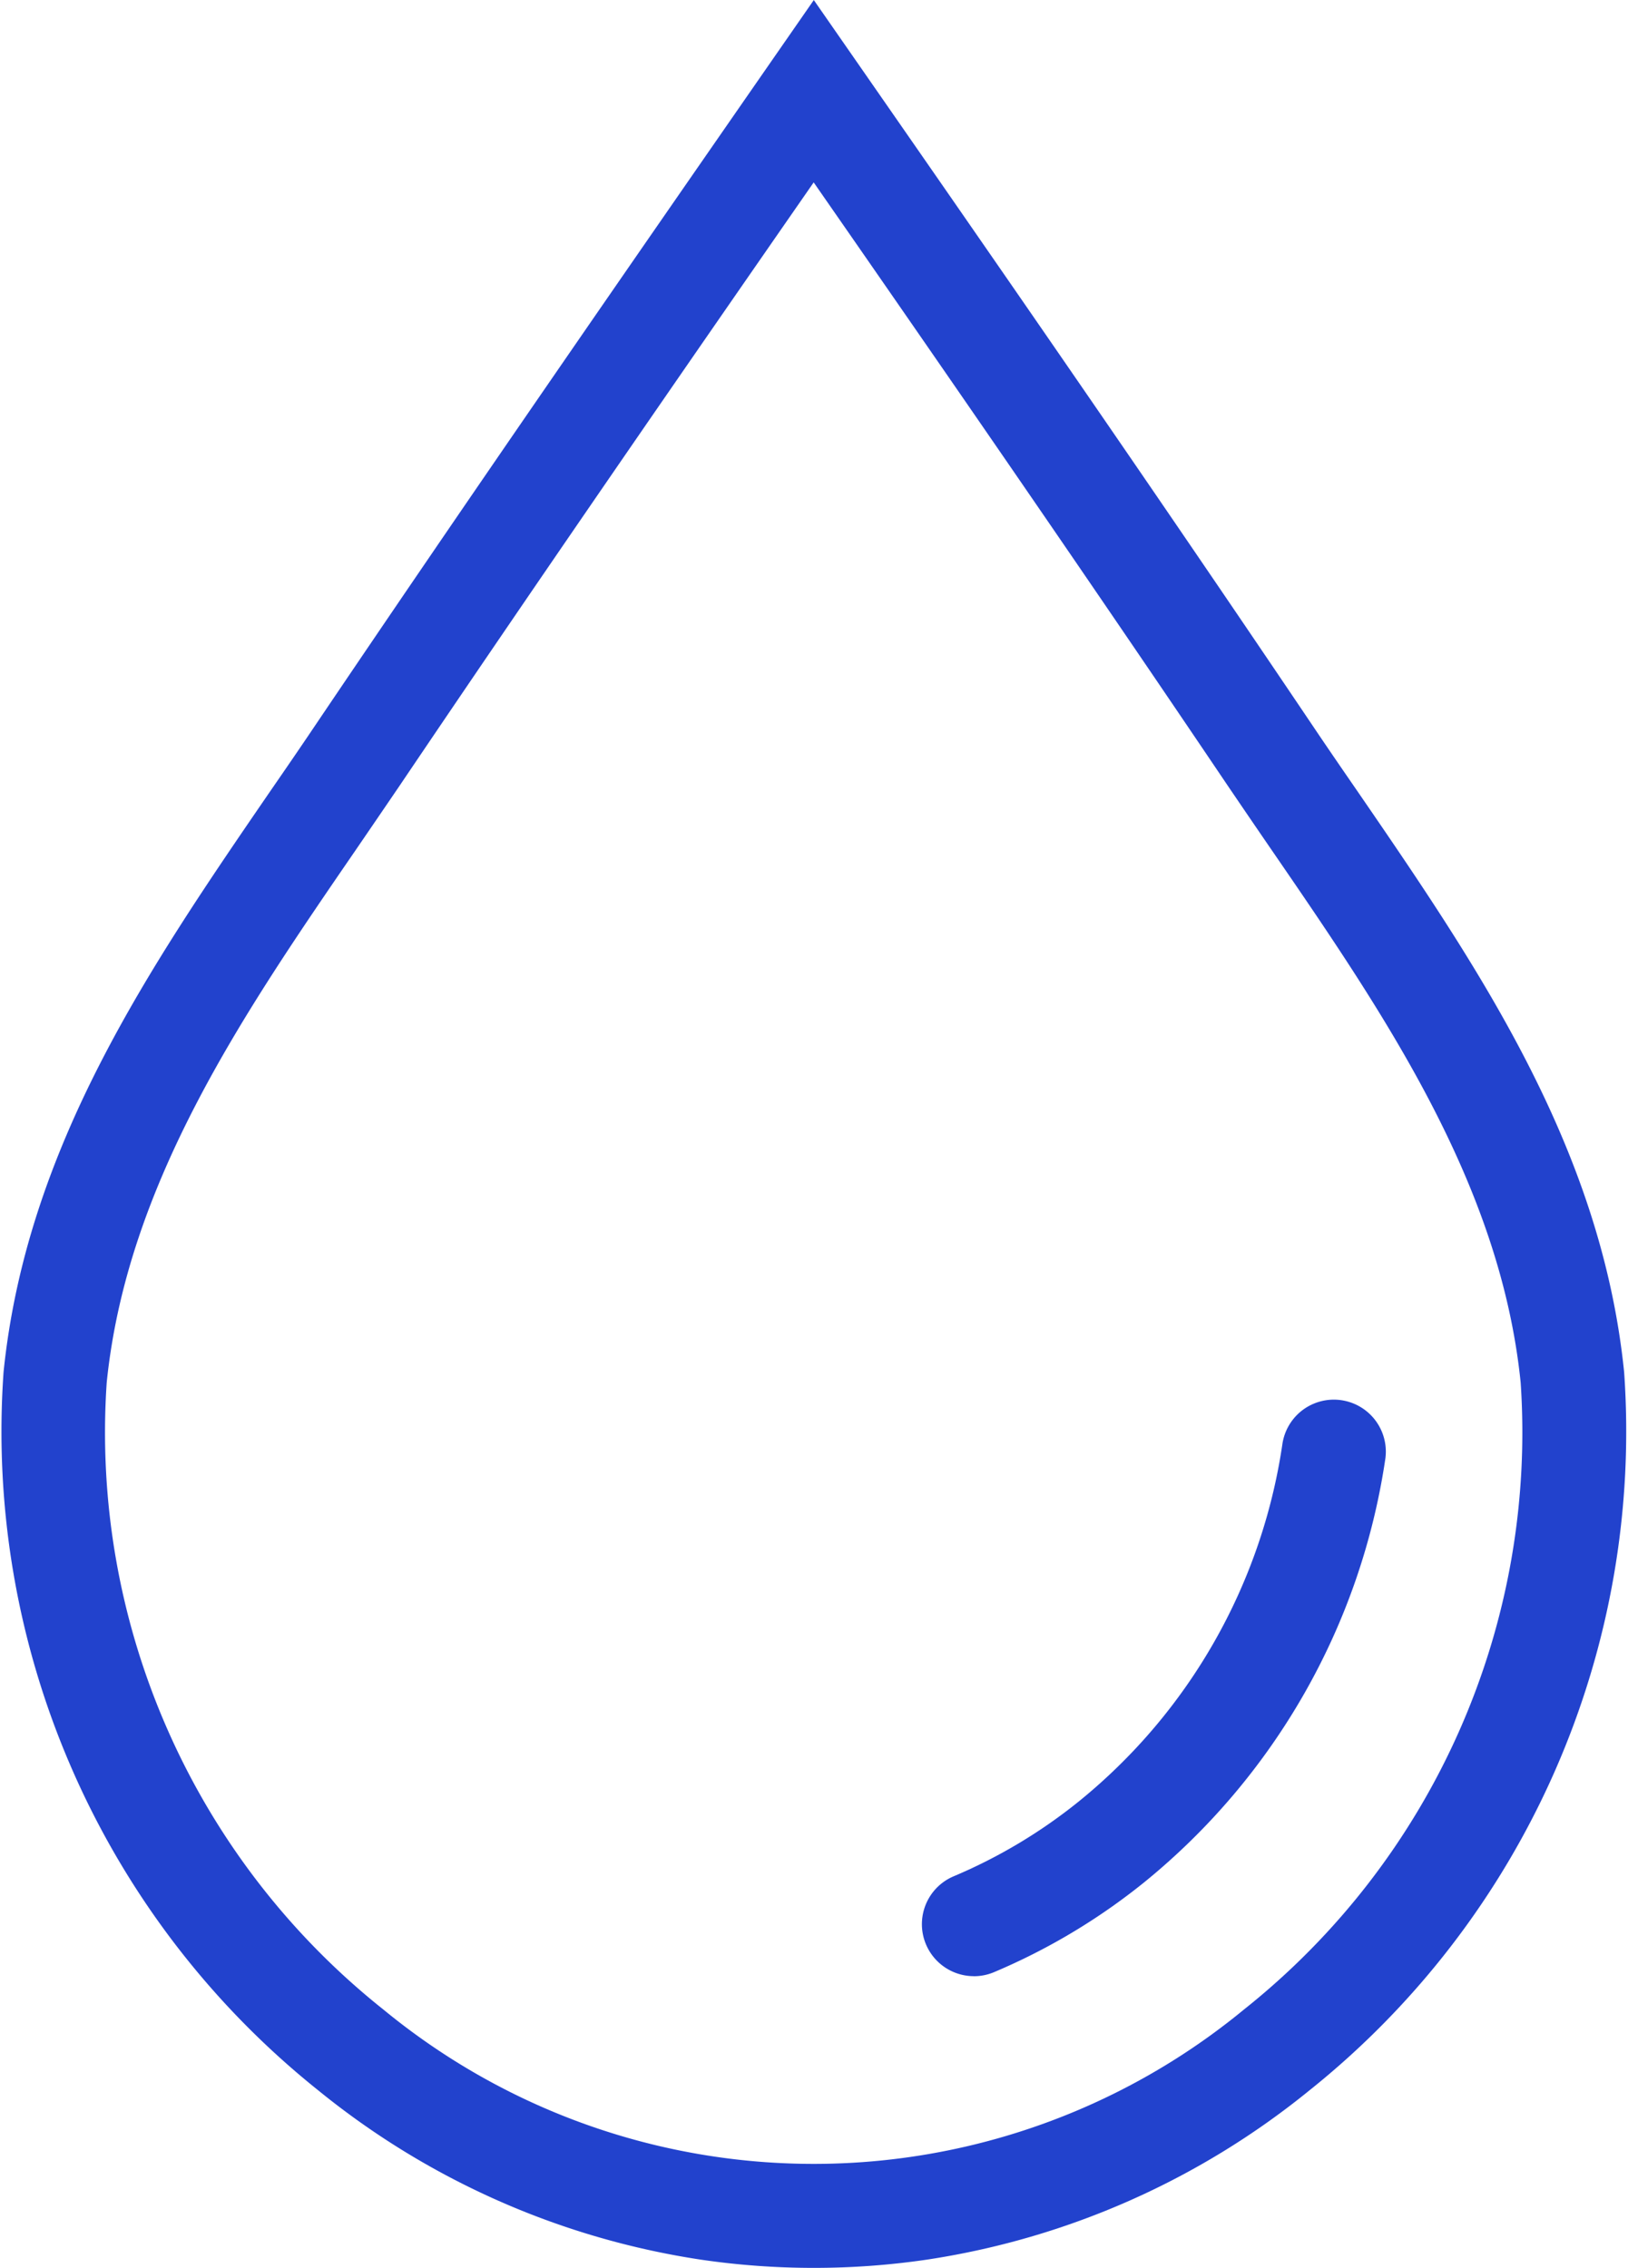 <svg xmlns="http://www.w3.org/2000/svg" width="30.967" height="43.141" viewBox="0 0 30.967 43.141">
  <g id="Grupo_41071" data-name="Grupo 41071" transform="translate(0 0)">
    <path id="Trazado_60391" data-name="Trazado 60391" d="M995.373,382.233a14.787,14.787,0,0,1-2.156-.157,15.1,15.1,0,0,1-7.271-3.217,16.048,16.048,0,0,1-5.989-13.67c.438-4.293,2.8-7.732,5.08-11.057.276-.4.551-.8.82-1.2,2.933-4.349,5.908-8.643,8.7-12.669l.812-1.17.813,1.17c2.8,4.029,5.775,8.326,8.7,12.669.269.4.544.8.82,1.2,2.282,3.325,4.642,6.764,5.08,11.057a16.047,16.047,0,0,1-5.989,13.67,15.1,15.1,0,0,1-7.271,3.217,14.784,14.784,0,0,1-2.155.157m0-39.672c-2.552,3.677-5.232,7.556-7.876,11.476-.272.4-.55.807-.829,1.215-2.142,3.121-4.357,6.348-4.743,10.138a14.025,14.025,0,0,0,5.263,11.929,12.875,12.875,0,0,0,16.368,0,14.026,14.026,0,0,0,5.264-11.929c-.386-3.79-2.6-7.017-4.743-10.138q-.419-.611-.829-1.215c-2.64-3.915-5.322-7.8-7.876-11.476" transform="translate(-979.889 -339.092)" fill="#2242cd"/>
    <path id="Trazado_60392" data-name="Trazado 60392" d="M1033.1,429.362a.989.989,0,0,1-.384-1.9,9.942,9.942,0,0,0,2.389-1.431,10.766,10.766,0,0,0,3.862-6.777.989.989,0,1,1,1.961.26,12.789,12.789,0,0,1-4.581,8.057,11.938,11.938,0,0,1-2.864,1.715.991.991,0,0,1-.383.077" transform="translate(-1014.576 -391.77)" fill="#2242cd"/>
  </g>
</svg>
